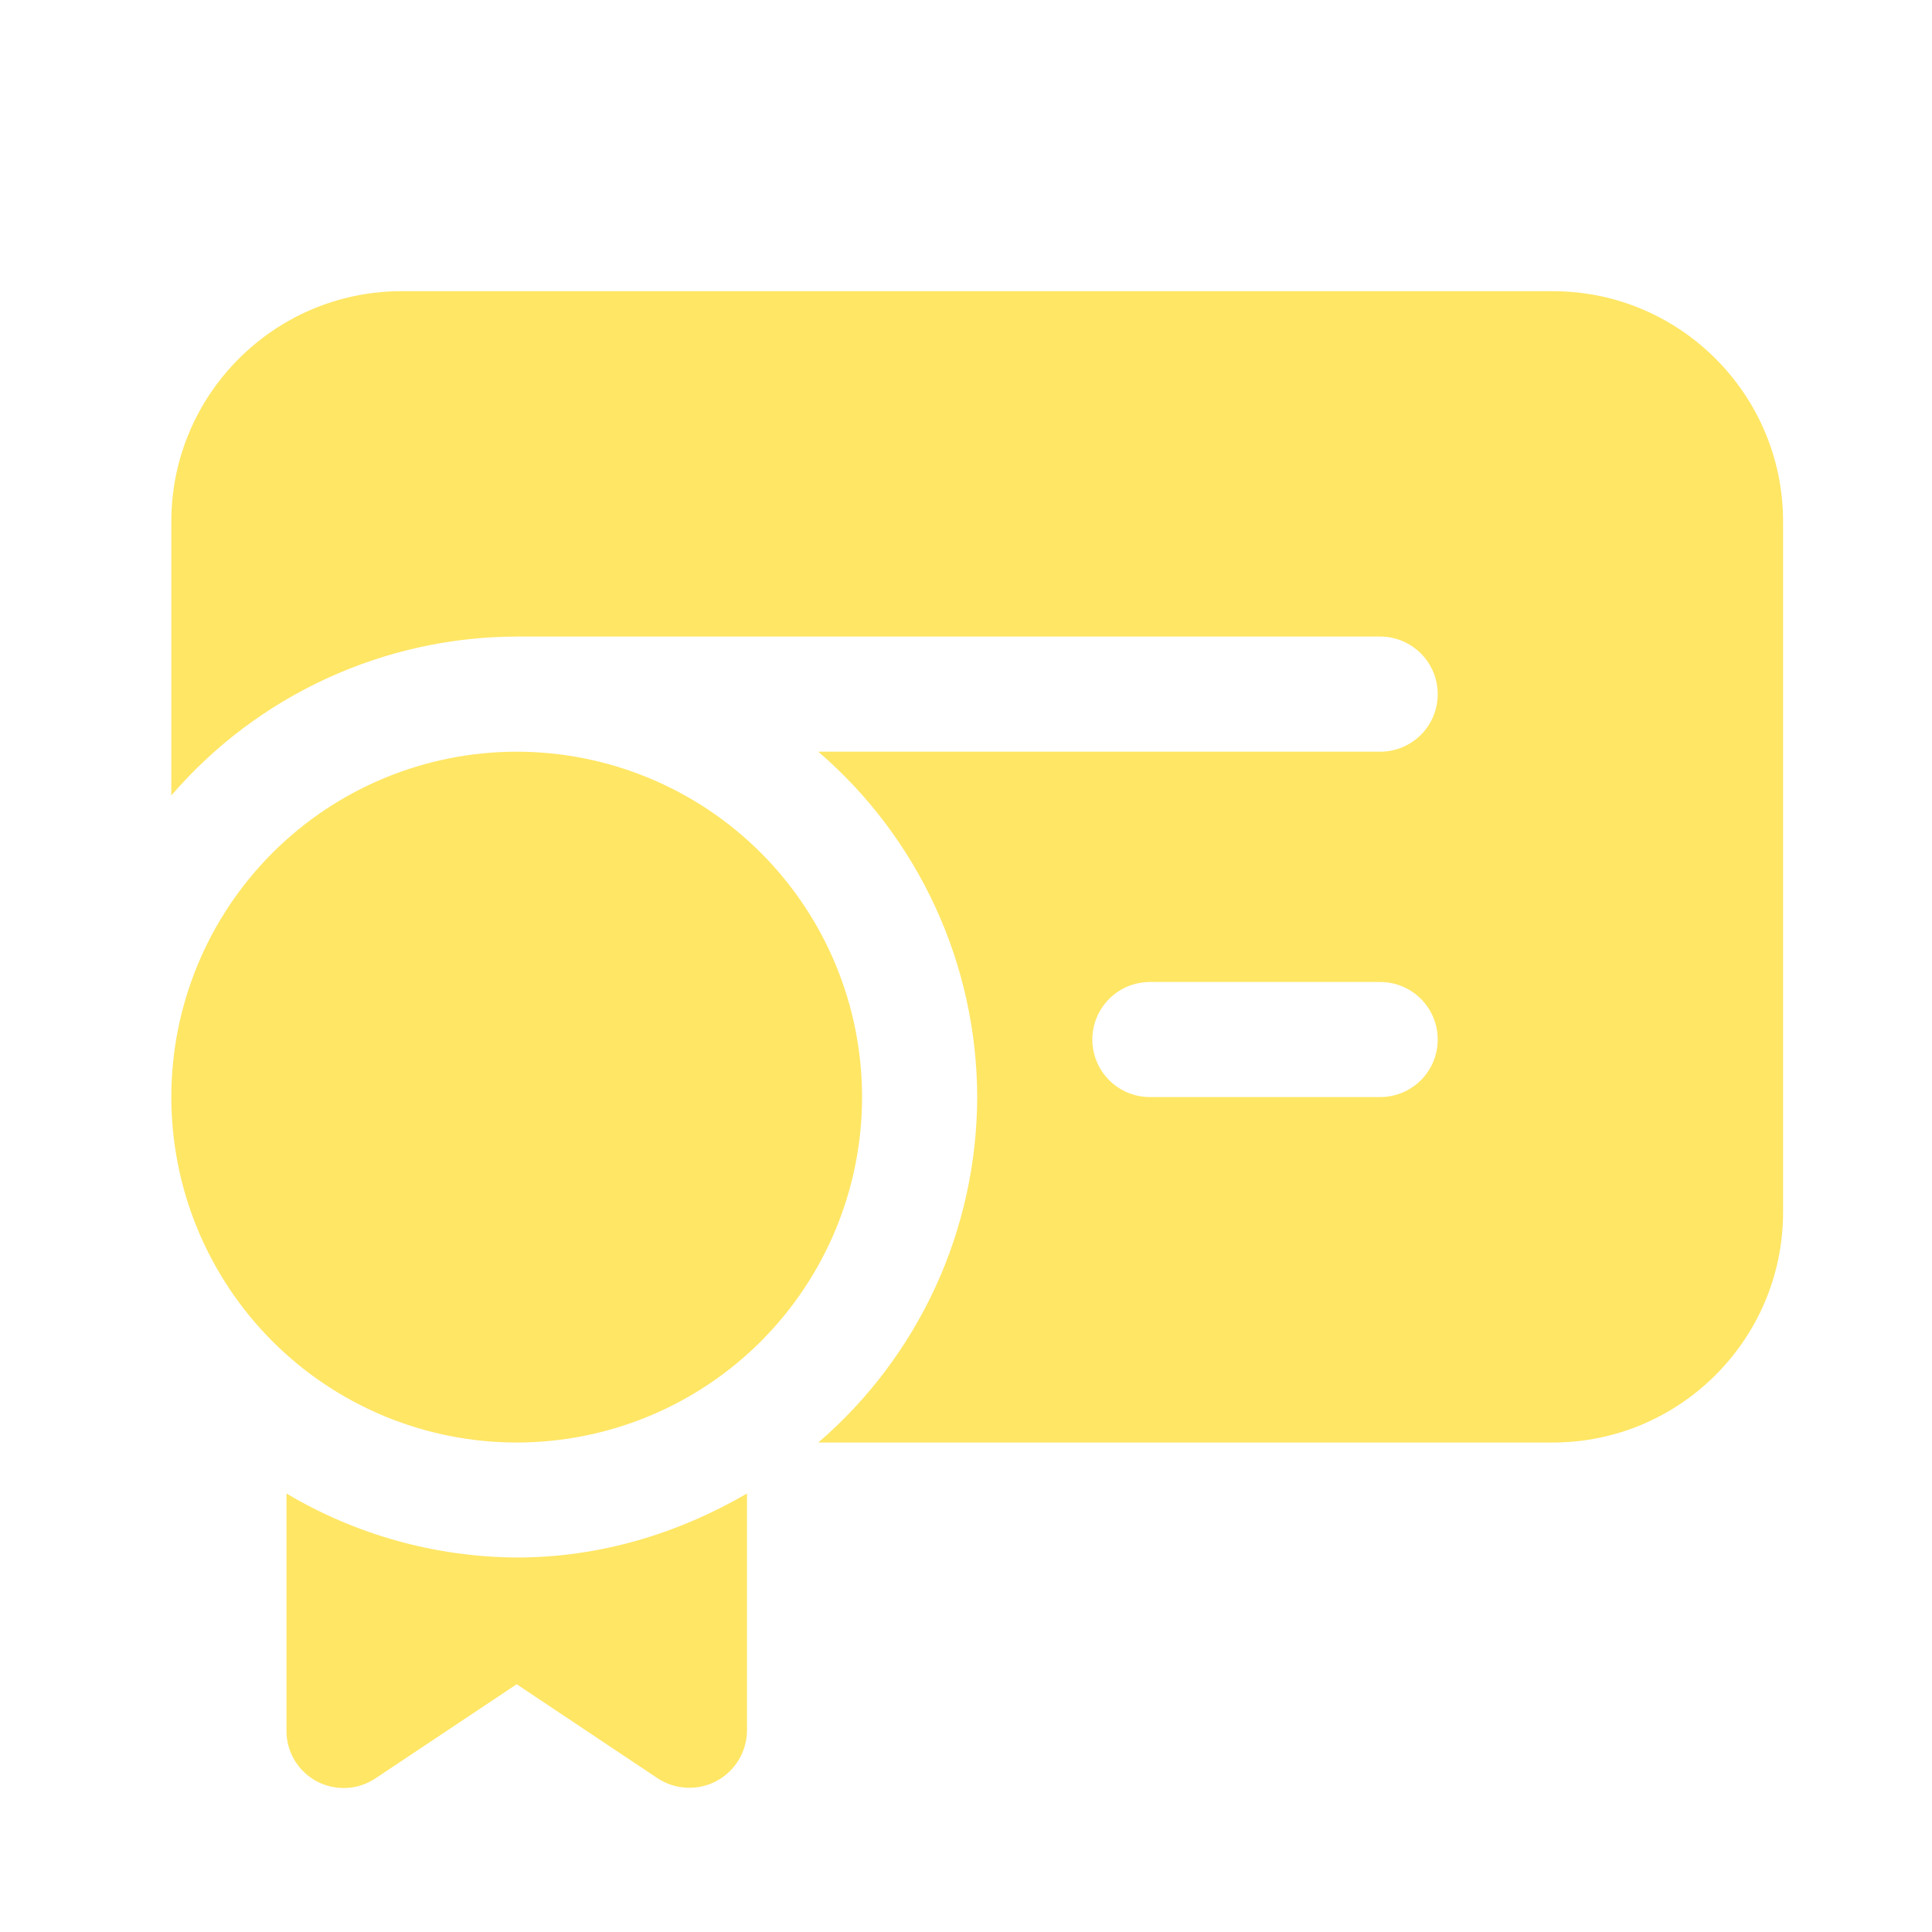 <?xml version="1.0" encoding="UTF-8"?> <svg xmlns="http://www.w3.org/2000/svg" width="25" height="25" viewBox="0 0 25 25" fill="none"><path d="M5.196 3.768H20.094C21.737 3.768 23.073 5.104 23.073 6.748V15.686C23.073 17.329 21.737 18.666 20.094 18.666H10.589C11.233 18.112 11.749 17.426 12.104 16.655C12.459 15.884 12.643 15.045 12.645 14.196C12.643 13.348 12.459 12.509 12.104 11.738C11.749 10.967 11.233 10.281 10.589 9.727H17.859C18.057 9.727 18.246 9.649 18.386 9.509C18.526 9.369 18.604 9.18 18.604 8.982C18.604 8.785 18.526 8.595 18.386 8.456C18.246 8.316 18.057 8.237 17.859 8.237H6.686C5.837 8.239 4.999 8.424 4.228 8.779C3.456 9.133 2.771 9.65 2.217 10.293V6.748C2.217 5.104 3.553 3.768 5.196 3.768ZM14.88 14.196H17.859C18.057 14.196 18.246 14.118 18.386 13.978C18.526 13.838 18.604 13.649 18.604 13.451C18.604 13.254 18.526 13.065 18.386 12.925C18.246 12.785 18.057 12.707 17.859 12.707H14.88C14.682 12.707 14.493 12.785 14.353 12.925C14.213 13.065 14.135 13.254 14.135 13.451C14.135 13.649 14.213 13.838 14.353 13.978C14.493 14.118 14.682 14.196 14.88 14.196ZM6.686 18.666C7.871 18.666 9.008 18.195 9.846 17.357C10.684 16.518 11.155 15.382 11.155 14.196C11.155 13.011 10.684 11.874 9.846 11.036C9.008 10.198 7.871 9.727 6.686 9.727C5.501 9.727 4.364 10.198 3.526 11.036C2.688 11.874 2.217 13.011 2.217 14.196C2.217 15.382 2.688 16.518 3.526 17.357C4.364 18.195 5.501 18.666 6.686 18.666ZM3.707 22.39V19.326C4.608 19.862 5.637 20.148 6.686 20.154C7.777 20.154 8.785 19.838 9.666 19.326V22.389C9.666 22.523 9.629 22.656 9.56 22.771C9.491 22.887 9.391 22.982 9.272 23.046C9.154 23.109 9.02 23.14 8.885 23.133C8.751 23.127 8.62 23.084 8.508 23.01L6.686 21.794L4.864 23.008C4.752 23.084 4.622 23.129 4.487 23.136C4.352 23.143 4.217 23.113 4.098 23.05C3.979 22.986 3.879 22.891 3.81 22.775C3.741 22.658 3.705 22.525 3.707 22.39Z" fill="#FFE665"></path></svg> 